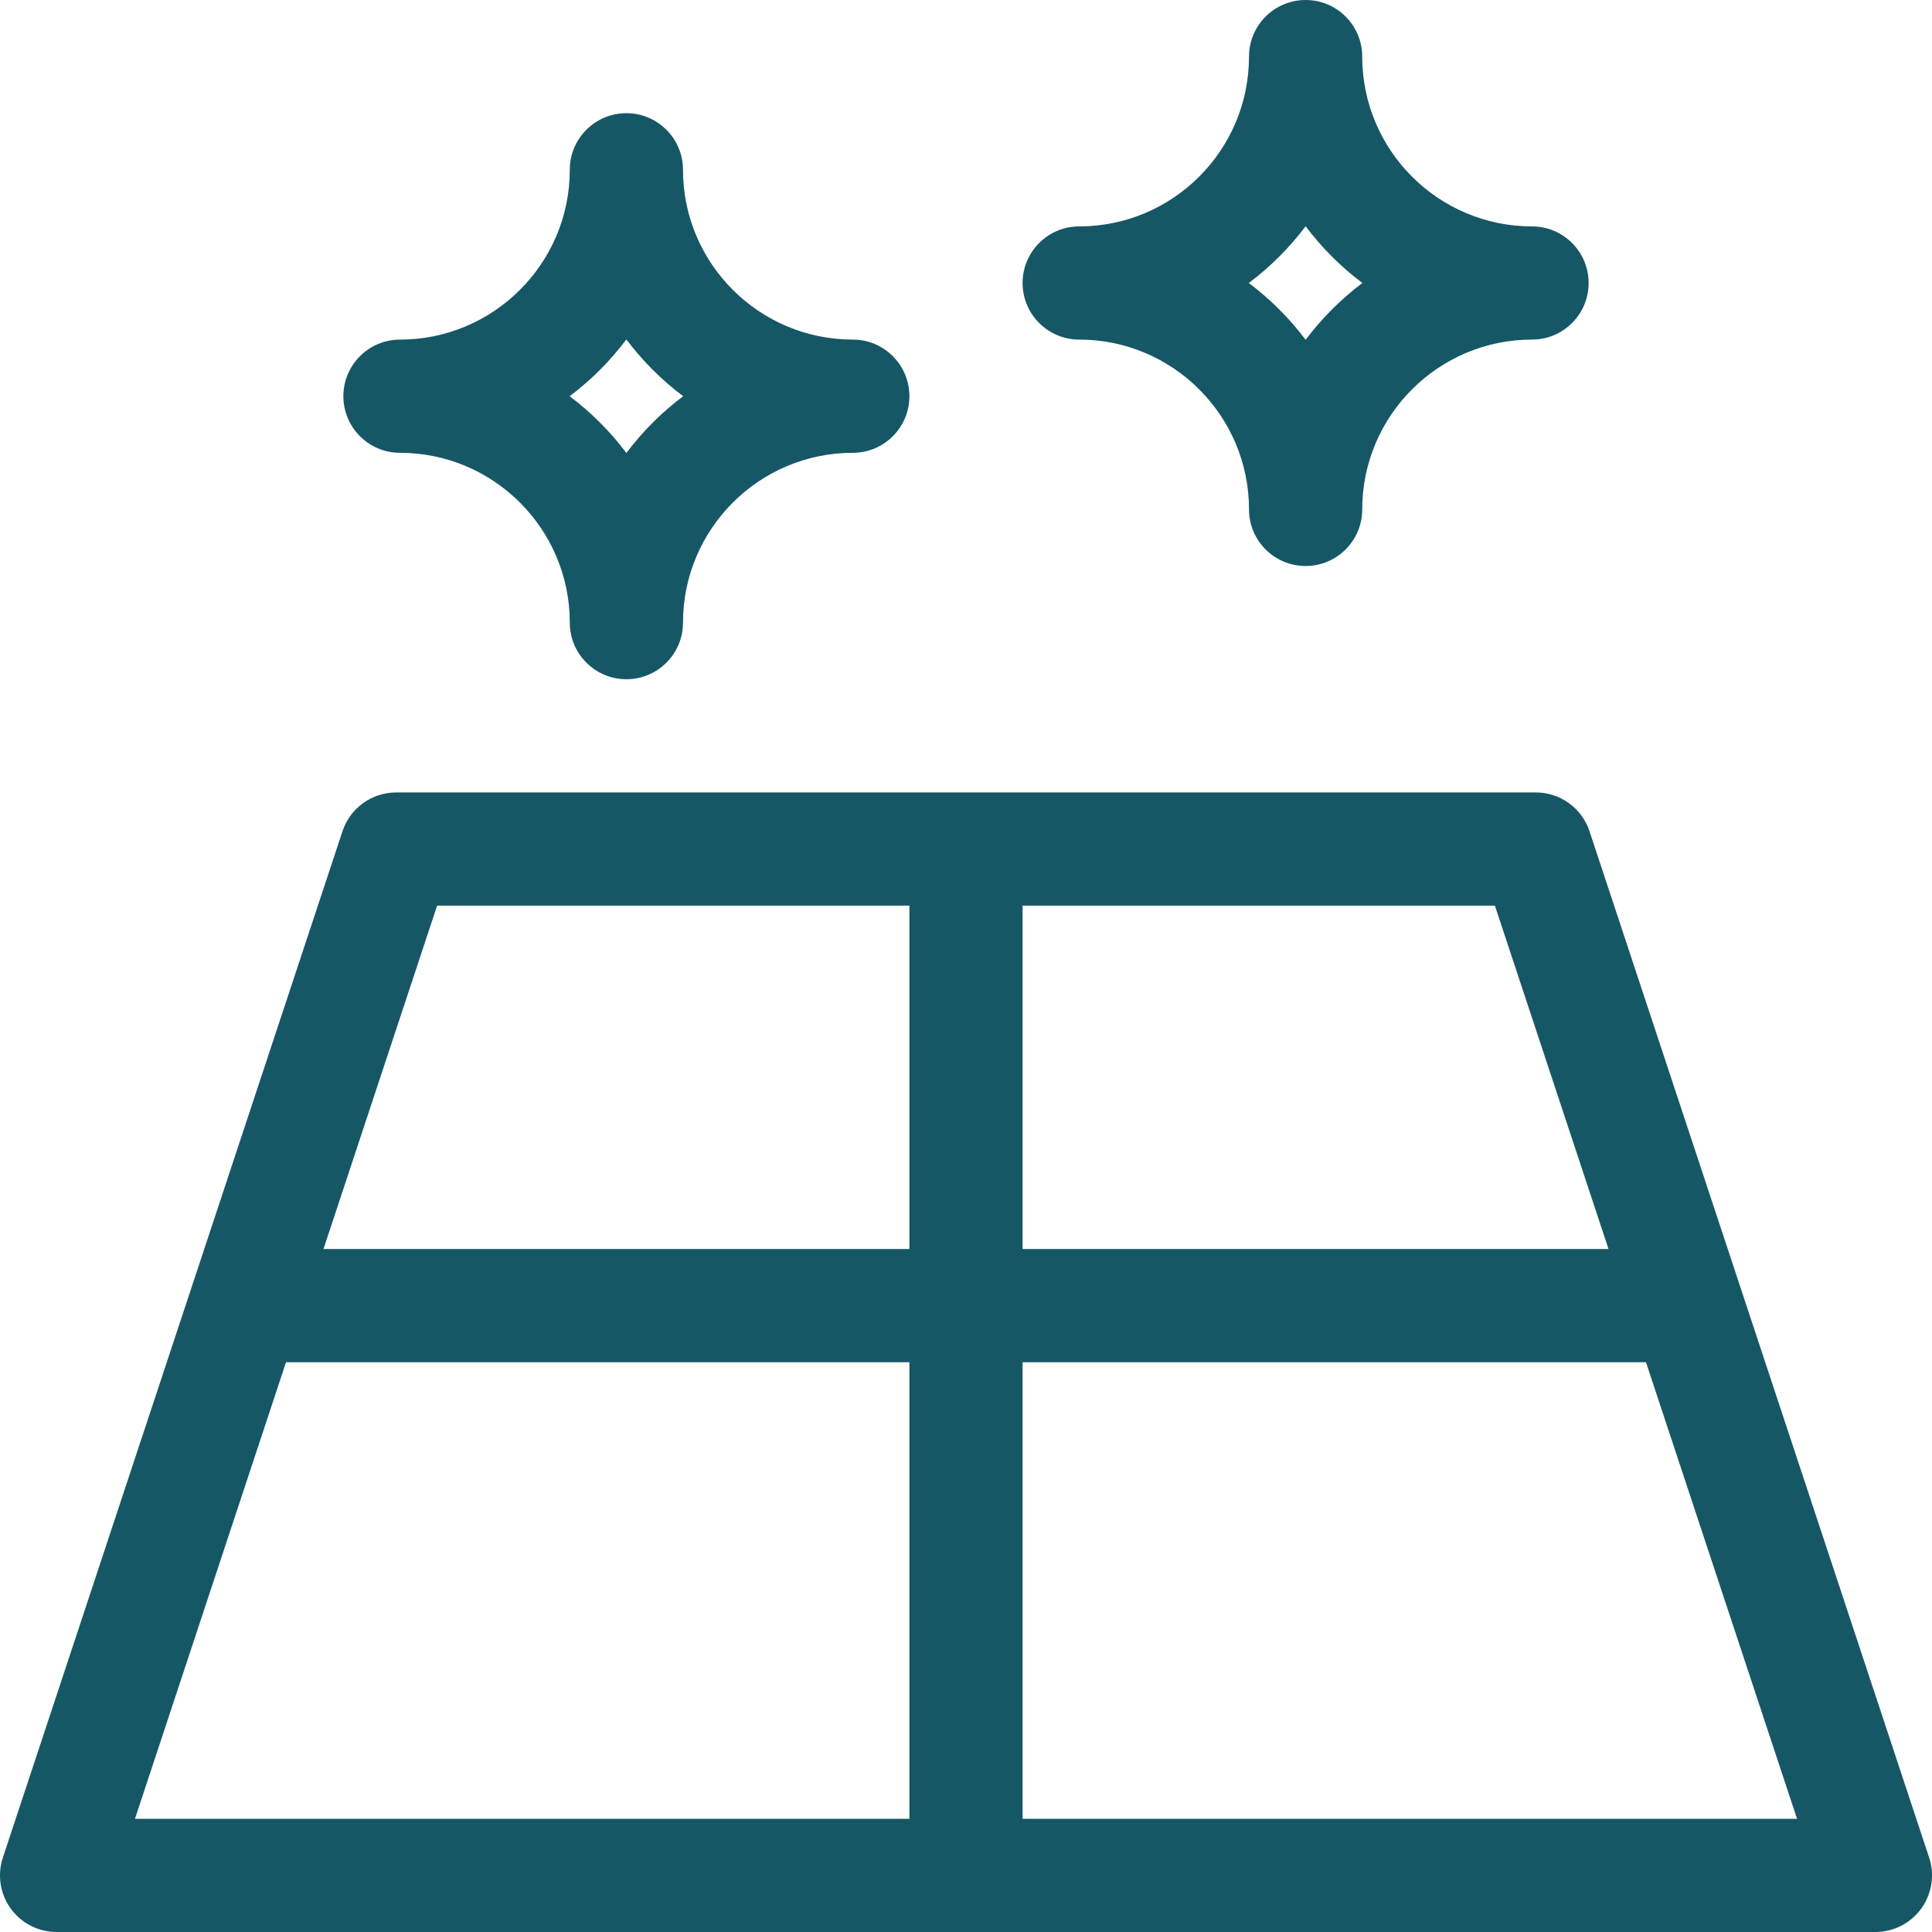 <svg width="48" height="48" viewBox="0 0 48 48" fill="none" xmlns="http://www.w3.org/2000/svg">
<g clip-path="url(#clip0_1_383)">
<path d="M39.491 20.652C39.301 20.076 38.763 19.688 38.156 19.688H9.844C9.237 19.688 8.699 20.076 8.509 20.652L0.071 46.152C-0.071 46.581 0.002 47.051 0.266 47.417C0.531 47.783 0.955 48 1.406 48H46.594C47.045 48 47.469 47.783 47.734 47.417C47.998 47.051 48.071 46.581 47.929 46.152L39.491 20.652ZM39.963 31.031H25.406V22.5H37.14L39.963 31.031ZM10.86 22.5H22.594V31.031H8.037L10.86 22.5ZM7.106 33.844H22.594V45.188H3.353L7.106 33.844ZM25.406 45.188V33.844H40.894L44.647 45.188H25.406Z" fill="#165766"/>
<path d="M31.031 12.656C31.031 13.433 31.661 14.062 32.438 14.062C33.214 14.062 33.844 13.433 33.844 12.656C33.844 10.33 35.736 8.437 38.062 8.437C38.839 8.437 39.469 7.808 39.469 7.031C39.469 6.255 38.839 5.625 38.062 5.625C35.736 5.625 33.844 3.732 33.844 1.406C33.844 0.63 33.214 0 32.438 0C31.661 0 31.031 0.63 31.031 1.406C31.031 3.732 29.139 5.625 26.812 5.625C26.036 5.625 25.406 6.255 25.406 7.031C25.406 7.808 26.036 8.437 26.812 8.437C29.139 8.437 31.031 10.33 31.031 12.656ZM32.438 5.621C32.839 6.155 33.314 6.63 33.848 7.031C33.314 7.433 32.839 7.908 32.438 8.442C32.036 7.908 31.561 7.433 31.027 7.031C31.561 6.63 32.036 6.155 32.438 5.621Z" fill="#165766"/>
<path d="M9.938 11.25C12.264 11.25 14.156 13.143 14.156 15.469C14.156 16.245 14.786 16.875 15.562 16.875C16.339 16.875 16.969 16.245 16.969 15.469C16.969 13.143 18.861 11.25 21.188 11.25C21.964 11.25 22.594 10.62 22.594 9.844C22.594 9.067 21.964 8.437 21.188 8.437C18.861 8.437 16.969 6.545 16.969 4.219C16.969 3.442 16.339 2.812 15.562 2.812C14.786 2.812 14.156 3.442 14.156 4.219C14.156 6.545 12.264 8.437 9.938 8.437C9.161 8.437 8.531 9.067 8.531 9.844C8.531 10.62 9.161 11.25 9.938 11.25ZM15.562 8.433C15.964 8.967 16.439 9.443 16.973 9.844C16.439 10.245 15.964 10.72 15.562 11.254C15.162 10.72 14.686 10.245 14.152 9.844C14.686 9.443 15.162 8.967 15.562 8.433Z" fill="#165766"/>
</g>
<defs>
<clipPath id="clip0_1_383">
<rect width="48" height="48" fill="white"/>
</clipPath>
</defs>
</svg>
